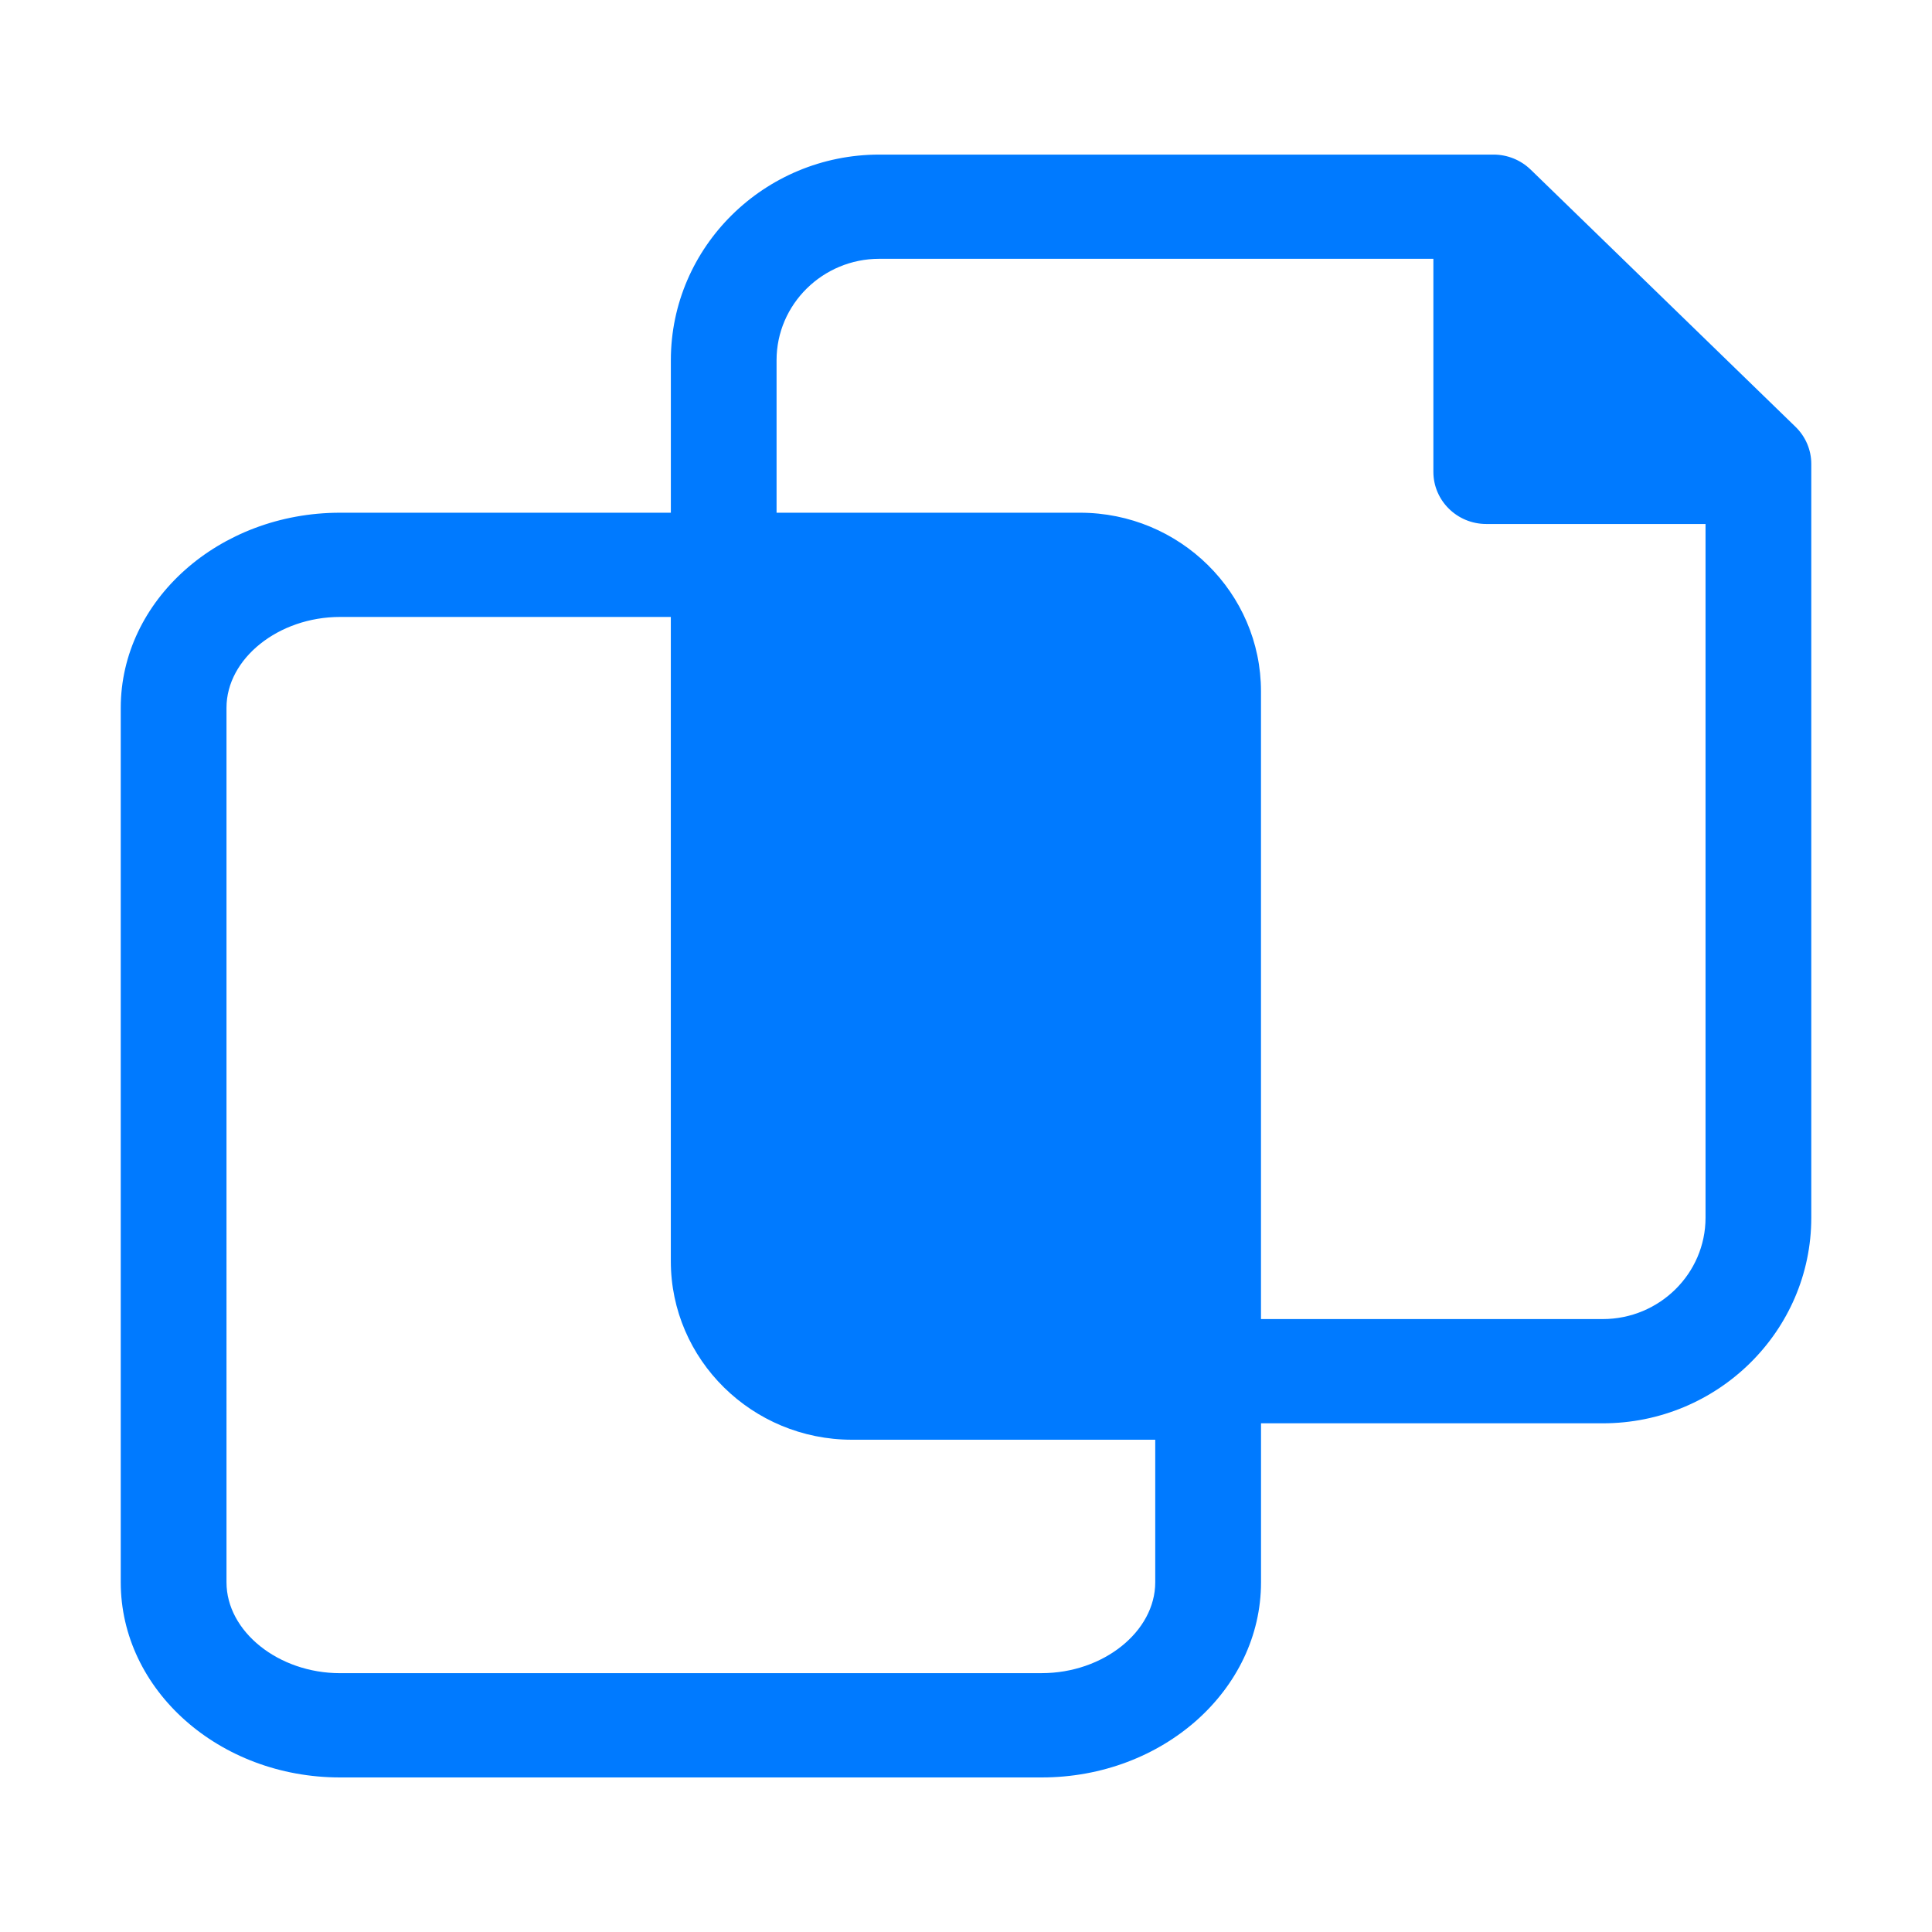 <svg width="60" height="60" viewBox="0 0 60 60" fill="none" xmlns="http://www.w3.org/2000/svg">
    <path fill-rule="evenodd" clip-rule="evenodd" d="m47.535 5.266 8.224 7.987c.314.304.492.719.492 1.152v23.412c0 3.52-2.905 6.385-6.475 6.385H39.162v4.939c0 3.341-3.053 6.059-6.81 6.059H10.56c-3.756 0-6.81-2.718-6.81-6.06V21.983c0-3.341 3.055-6.06 6.81-6.06h10.274v-4.737c0-3.52 2.905-6.385 6.475-6.385h19.074c.43 0 .844.167 1.152.466zm2.24 35.699H39.161V21.47c0-3.058-2.52-5.547-5.62-5.547h-9.424v-4.737c0-1.736 1.434-3.149 3.191-3.149h17.207v6.617c0 .893.736 1.619 1.642 1.619h6.81v21.544c0 1.735-1.432 3.148-3.192 3.148zM32.352 51.962H10.561c-1.912 0-3.527-1.294-3.527-2.821V21.98c0-1.528 1.615-2.82 3.526-2.82h10.273v20.007c0 3.059 2.524 5.545 5.624 5.545h9.42v4.428c0 1.529-1.615 2.821-3.525 2.821z" fill="#007AFF"/>
</svg>
